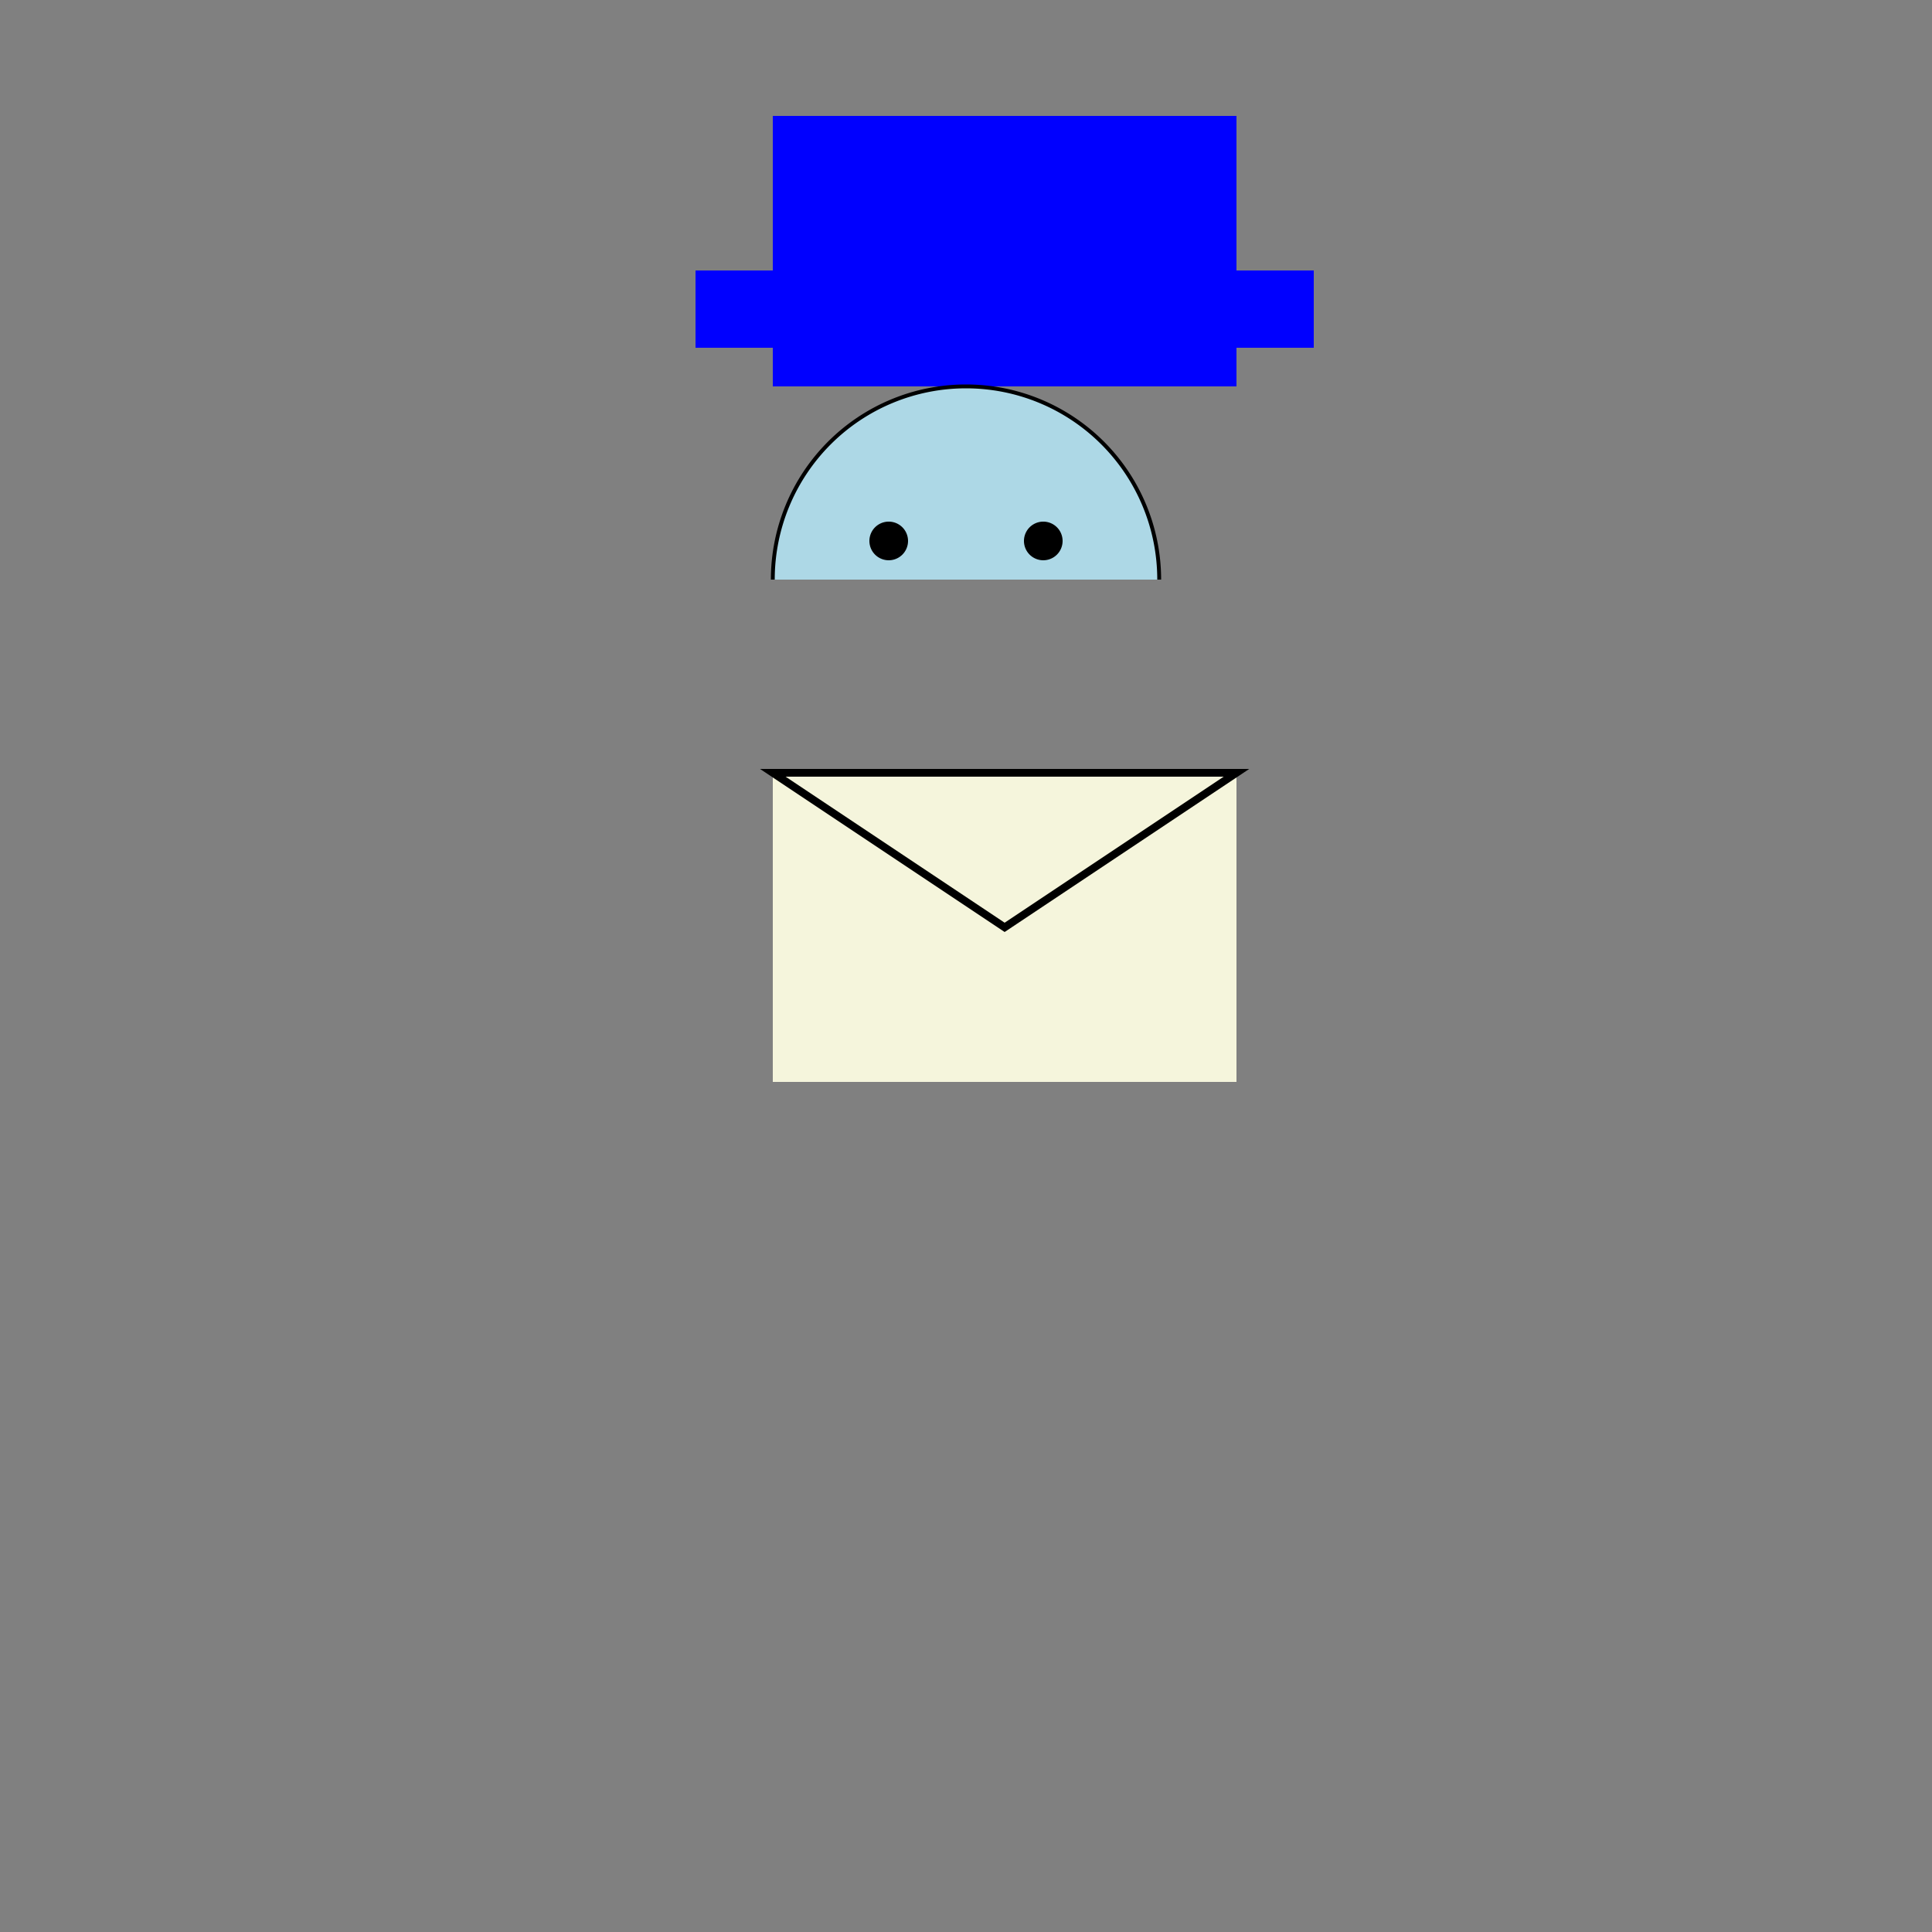 <!--

Generated by DrawGPT.
Free, open source, AI generated images in SVG, PNG, and HTML Canvas format.
https://drawgpt.ai

Created: 2024-02-13T12:44:56.726Z
Link: https://drawgpt.ai/prompt/163367/

-->
<svg xmlns="http://www.w3.org/2000/svg" xmlns:xlink="http://www.w3.org/1999/xlink" width="500" height="500"><rect width="100%" height="100%" fill="#808080" stroke="none"/><defs/><g><rect fill="blue" stroke="none" x="200" y="30" width="120" height="70"/><rect fill="blue" stroke="none" x="180" y="70" width="160" height="20"/><path fill="lightblue" stroke="#000000" paint-order="fill stroke markers" d=" M 300 150 A 50 50 0 1 0 200 150" stroke-miterlimit="10" stroke-dasharray=""/><path fill="black" stroke="none" paint-order="stroke fill markers" d=" M 235 140 A 5 5 0 1 1 235 139.995 L 275 140 A 5 5 0 1 1 275 139.995"/><rect fill="beige" stroke="none" x="200" y="200" width="120" height="80"/><path fill="beige" stroke="black" paint-order="fill stroke markers" d=" M 200 200 L 320 200 L 260 240 Z" stroke-miterlimit="10" stroke-width="2" stroke-dasharray=""/></g></svg>